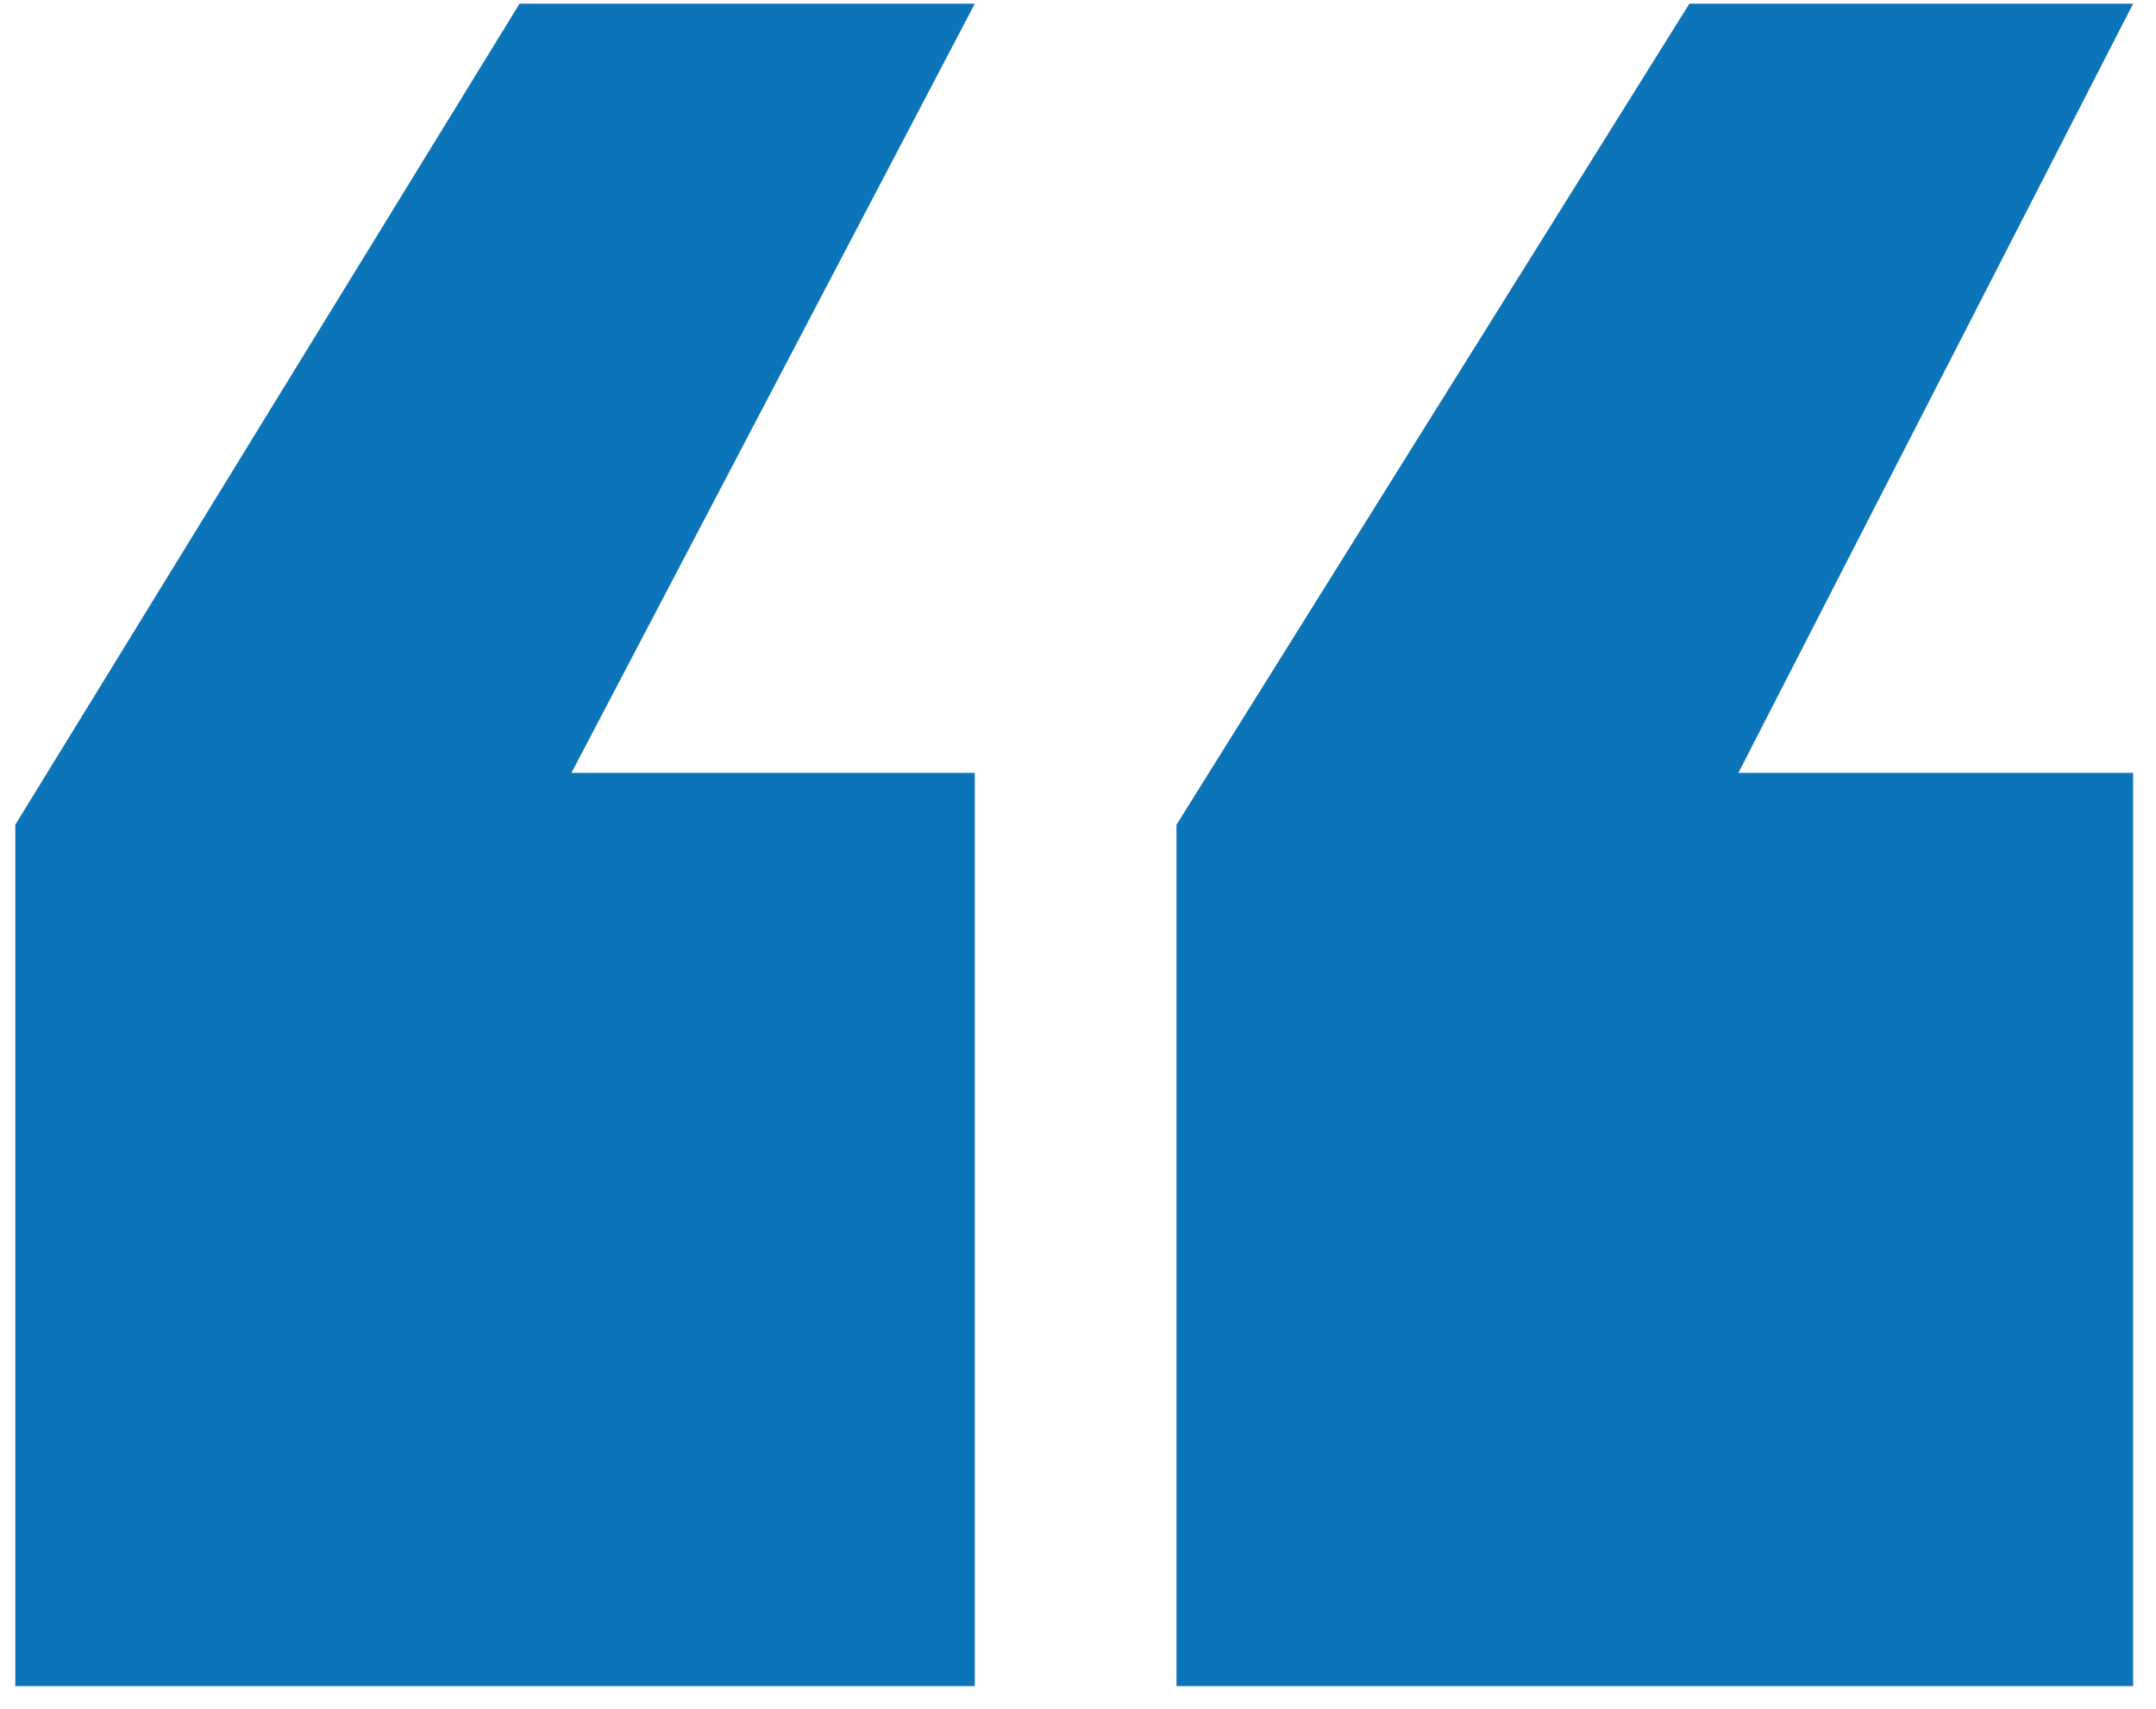 <svg width="82" height="65" viewBox="0 0 82 65" fill="none" xmlns="http://www.w3.org/2000/svg">
<path d="M44.746 64.14V31.373L64.253 0.14H81.13L66.116 29.4H81.13V64.14H44.746ZM0.582 64.14V31.373L19.76 0.14H37.075L21.733 29.4H37.075V64.14H0.582Z" fill="#0C74B8"/>
</svg>
